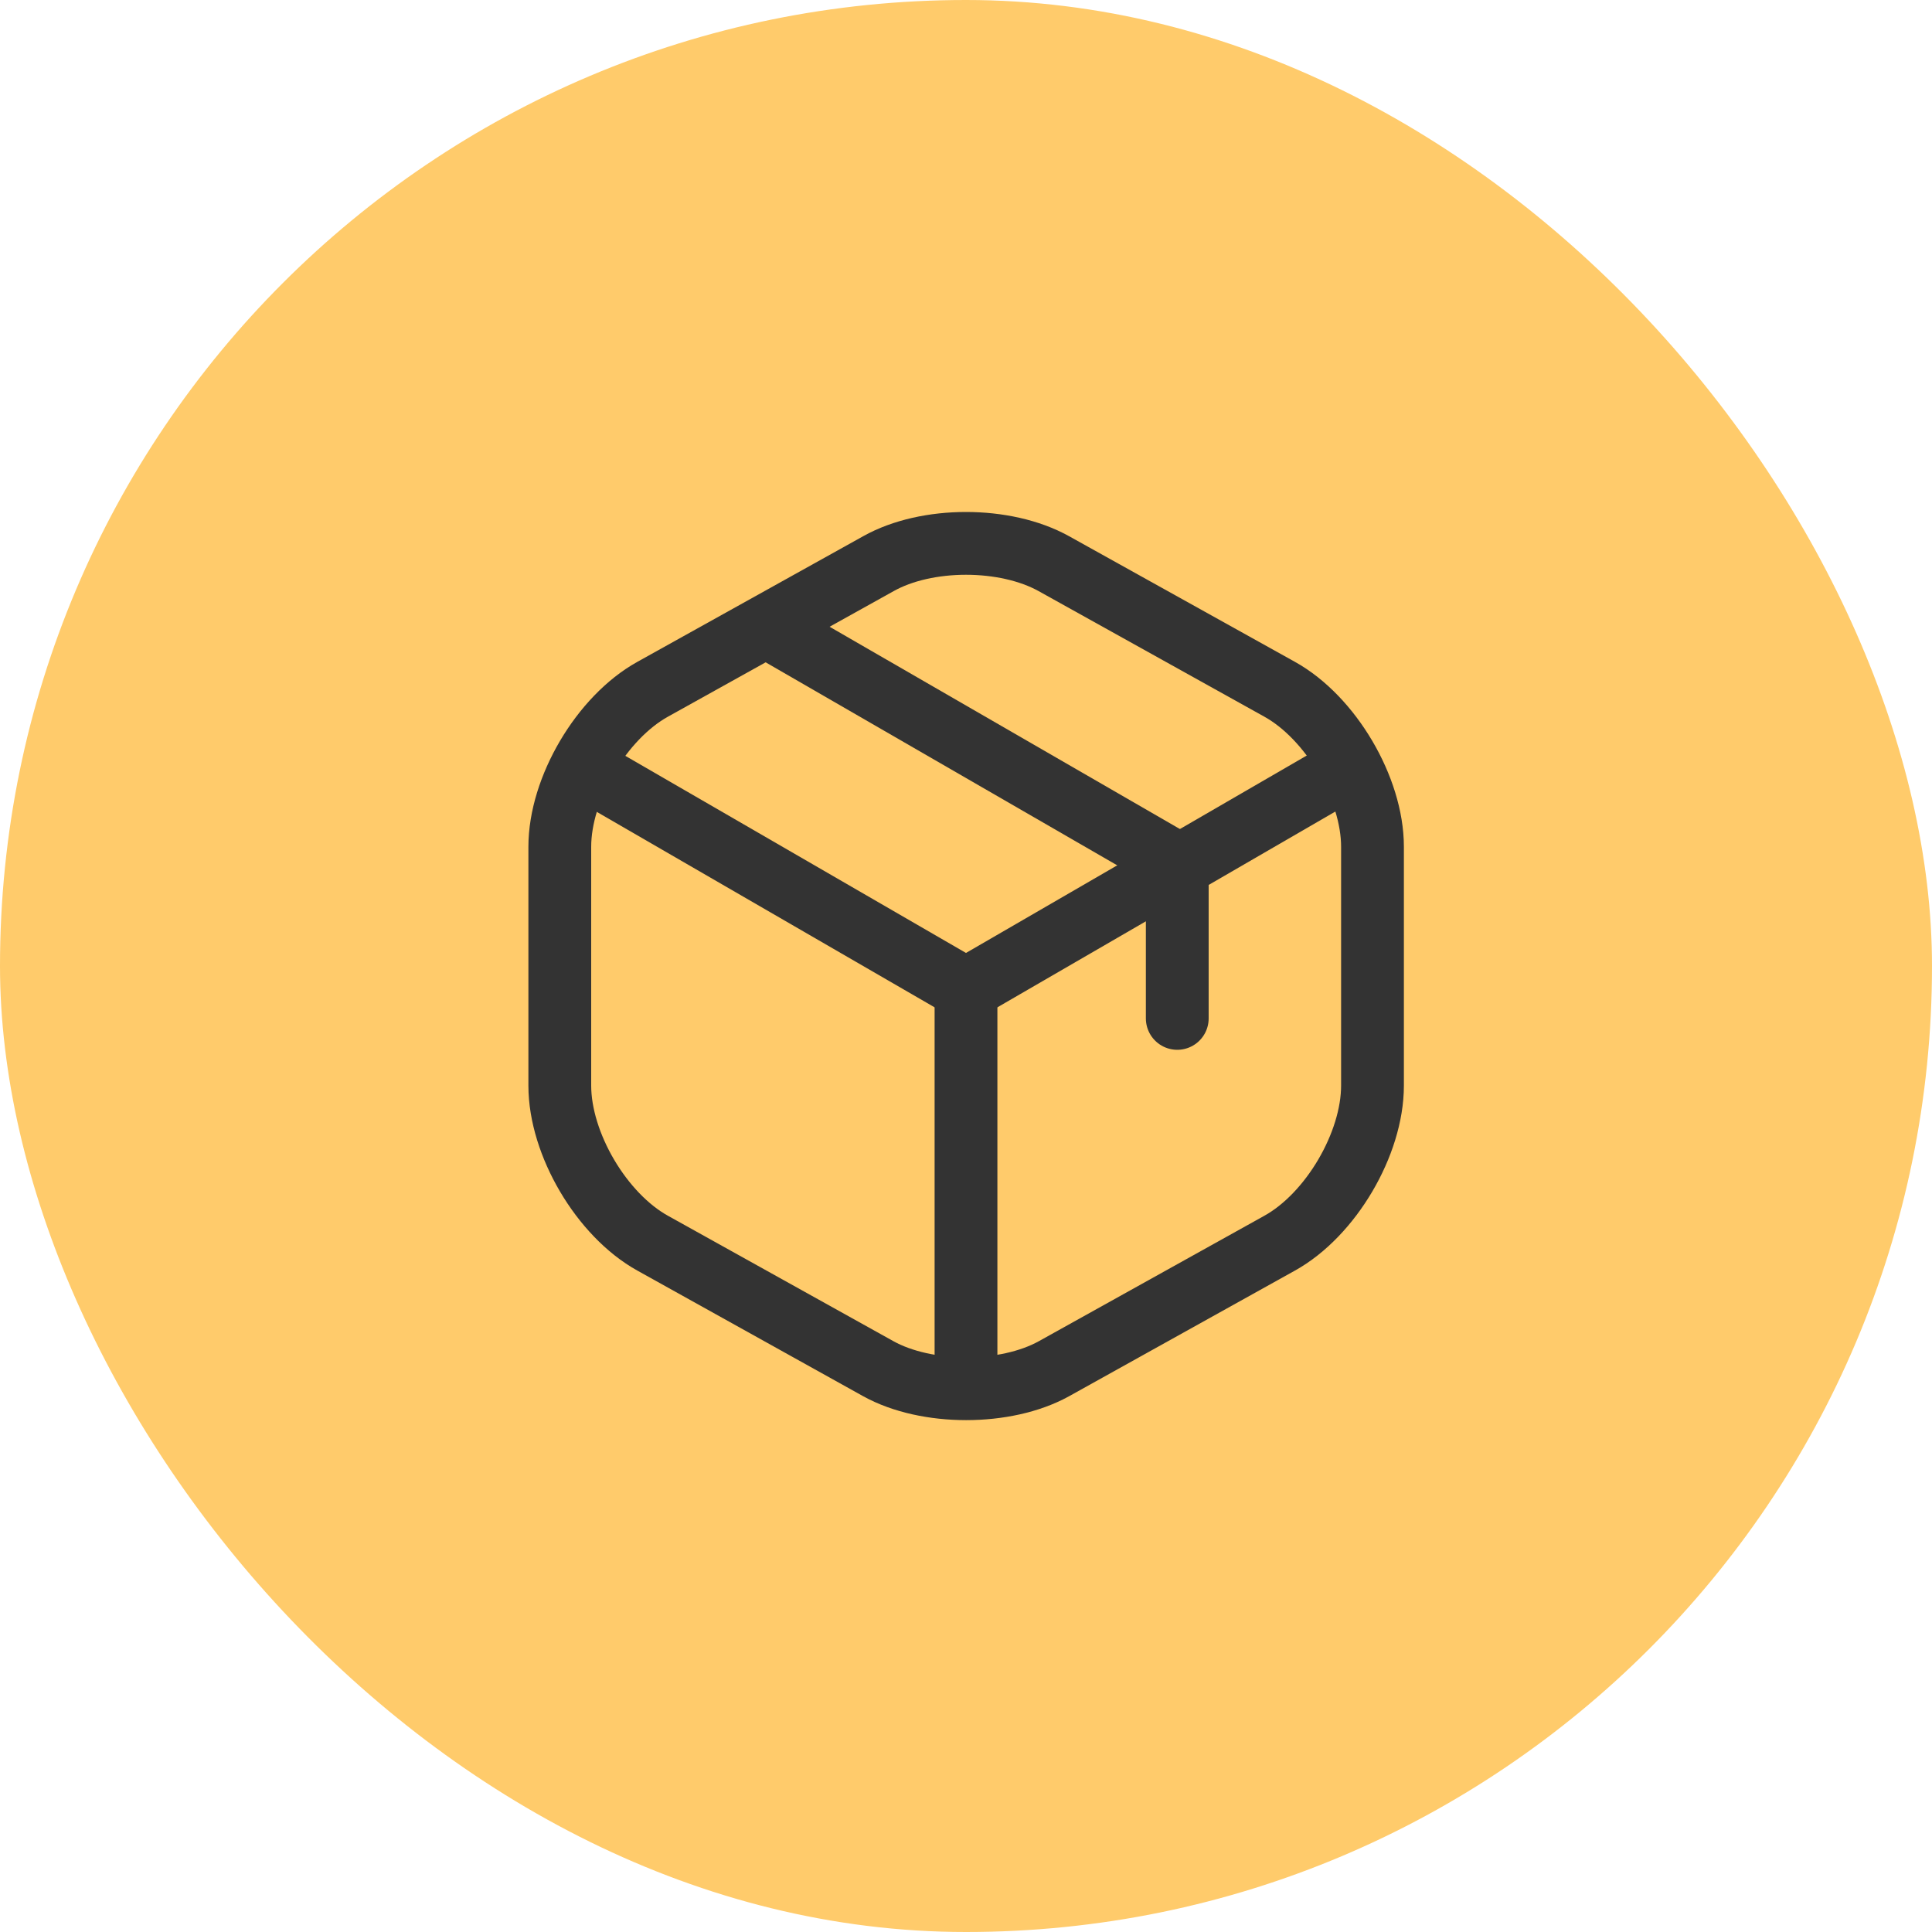 <?xml version="1.0" encoding="UTF-8"?> <svg xmlns="http://www.w3.org/2000/svg" width="40" height="40" viewBox="0 0 40 40" fill="none"><rect width="40" height="40" rx="20" fill="#FFCB6B"></rect><path d="M12.273 16.01L20 20.481L27.673 16.036" stroke="#333333" stroke-width="1.3" stroke-linecap="round" stroke-linejoin="round"></path><path d="M20 28.409V20.472" stroke="#333333" stroke-width="1.3" stroke-linecap="round" stroke-linejoin="round"></path><path d="M18.187 11.67L13.515 14.269C12.456 14.855 11.59 16.325 11.59 17.532V22.476C11.59 23.684 12.456 25.154 13.515 25.74L18.187 28.339C19.185 28.89 20.821 28.89 21.819 28.339L26.491 25.74C27.55 25.154 28.416 23.684 28.416 22.476V17.532C28.416 16.325 27.55 14.855 26.491 14.269L21.819 11.67C20.812 11.11 19.185 11.11 18.187 11.67Z" stroke="#333333" stroke-width="1.3" stroke-linecap="round" stroke-linejoin="round"></path><path d="M24.374 21.085V17.883L16.07 13.088" stroke="#333333" stroke-width="1.3" stroke-linecap="round" stroke-linejoin="round"></path></svg> 